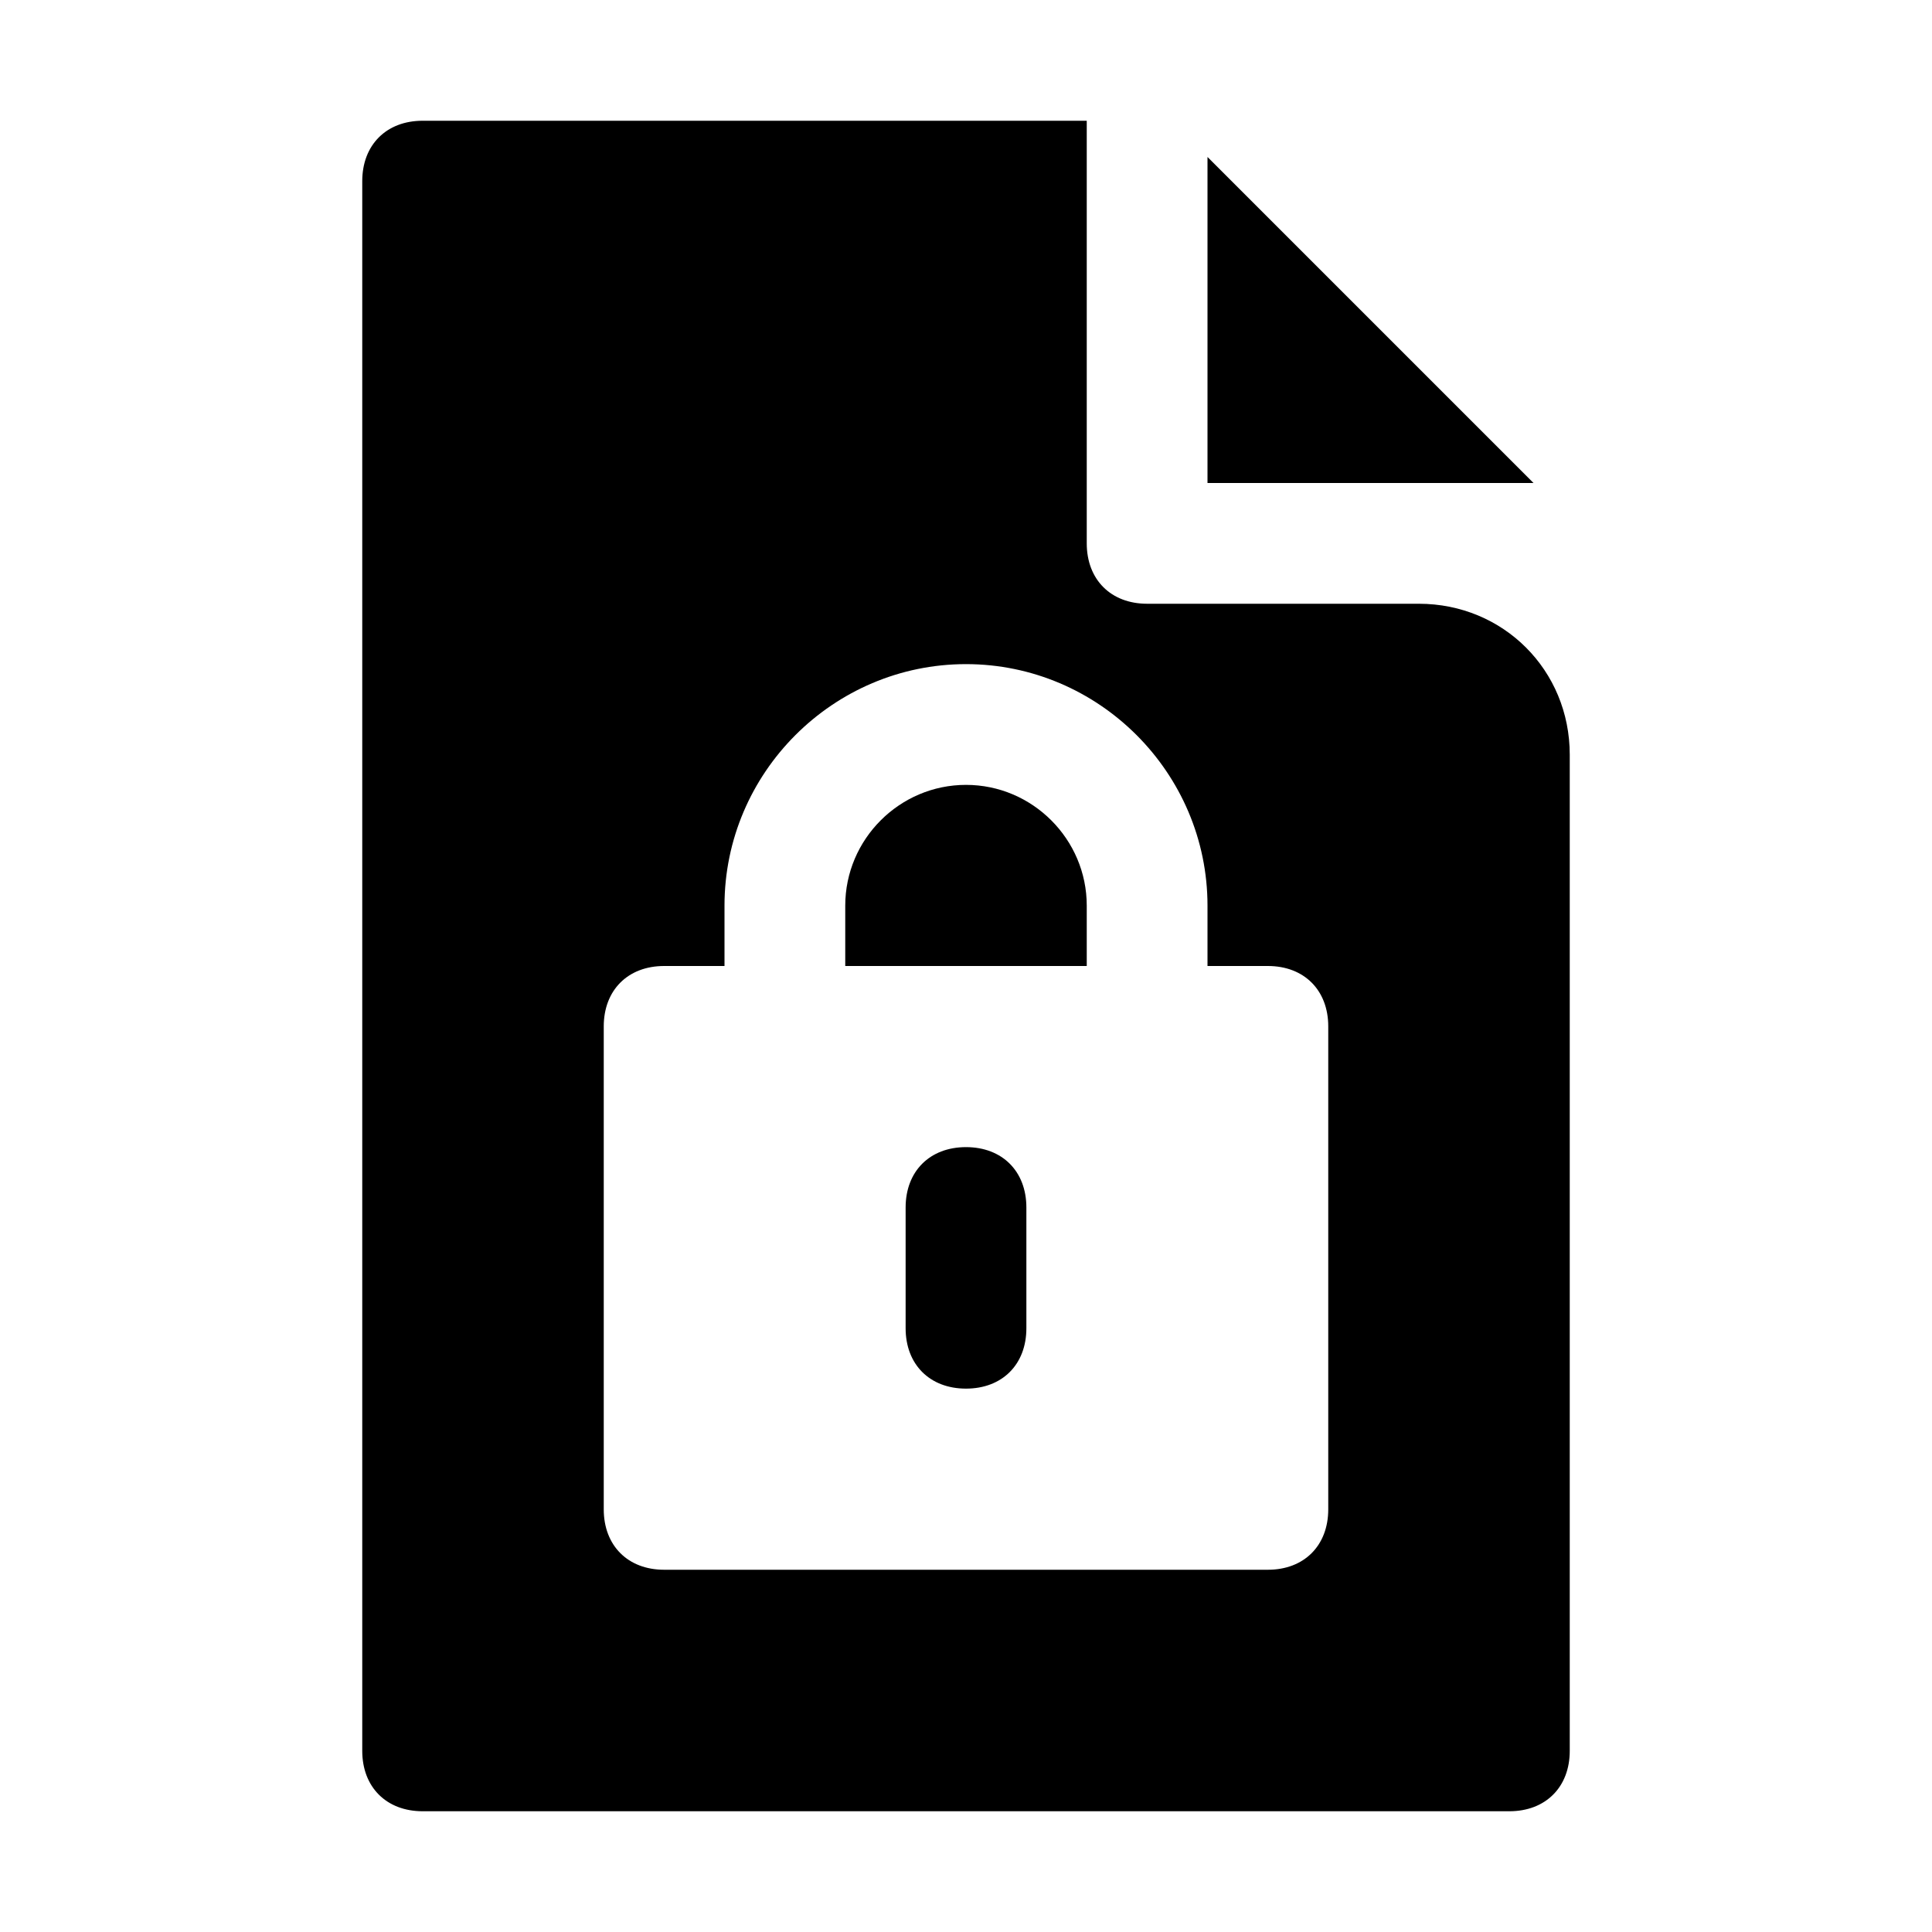 <?xml version="1.0" encoding="utf-8"?>
<svg version="1.1" id="Icons" xmlns="http://www.w3.org/2000/svg" xmlns:xlink="http://www.w3.org/1999/xlink" 
	 viewBox="0 0 32 32" xml:space="preserve">
<style type="text/css">
	.st0{fill:none;stroke:#000000;stroke-width:2;stroke-linecap:round;stroke-linejoin:round;stroke-miterlimit:10;}
</style>
<polygon points="20,2.6 20,8 25.4,8 "/>
<g>
	<path d="M16,19c-0.6,0-1,0.4-1,1v2c0,0.6,0.4,1,1,1s1-0.4,1-1v-2C17,19.4,16.6,19,16,19z"/>
	<path d="M16,13c-1.1,0-2,0.9-2,2v1h4v-1C18,13.9,17.1,13,16,13z"/>
	<path d="M23.5,10H19c-0.6,0-1-0.4-1-1V2H7C6.4,2,6,2.4,6,3v26c0,0.6,0.4,1,1,1h18c0.6,0,1-0.4,1-1V12.5C26,11.1,24.9,10,23.5,10z
		 M22,25c0,0.6-0.4,1-1,1H11c-0.6,0-1-0.4-1-1v-8c0-0.6,0.4-1,1-1h1v-1c0-2.2,1.8-4,4-4s4,1.8,4,4v1h1c0.6,0,1,0.4,1,1V25z"/>
</g>
</svg>